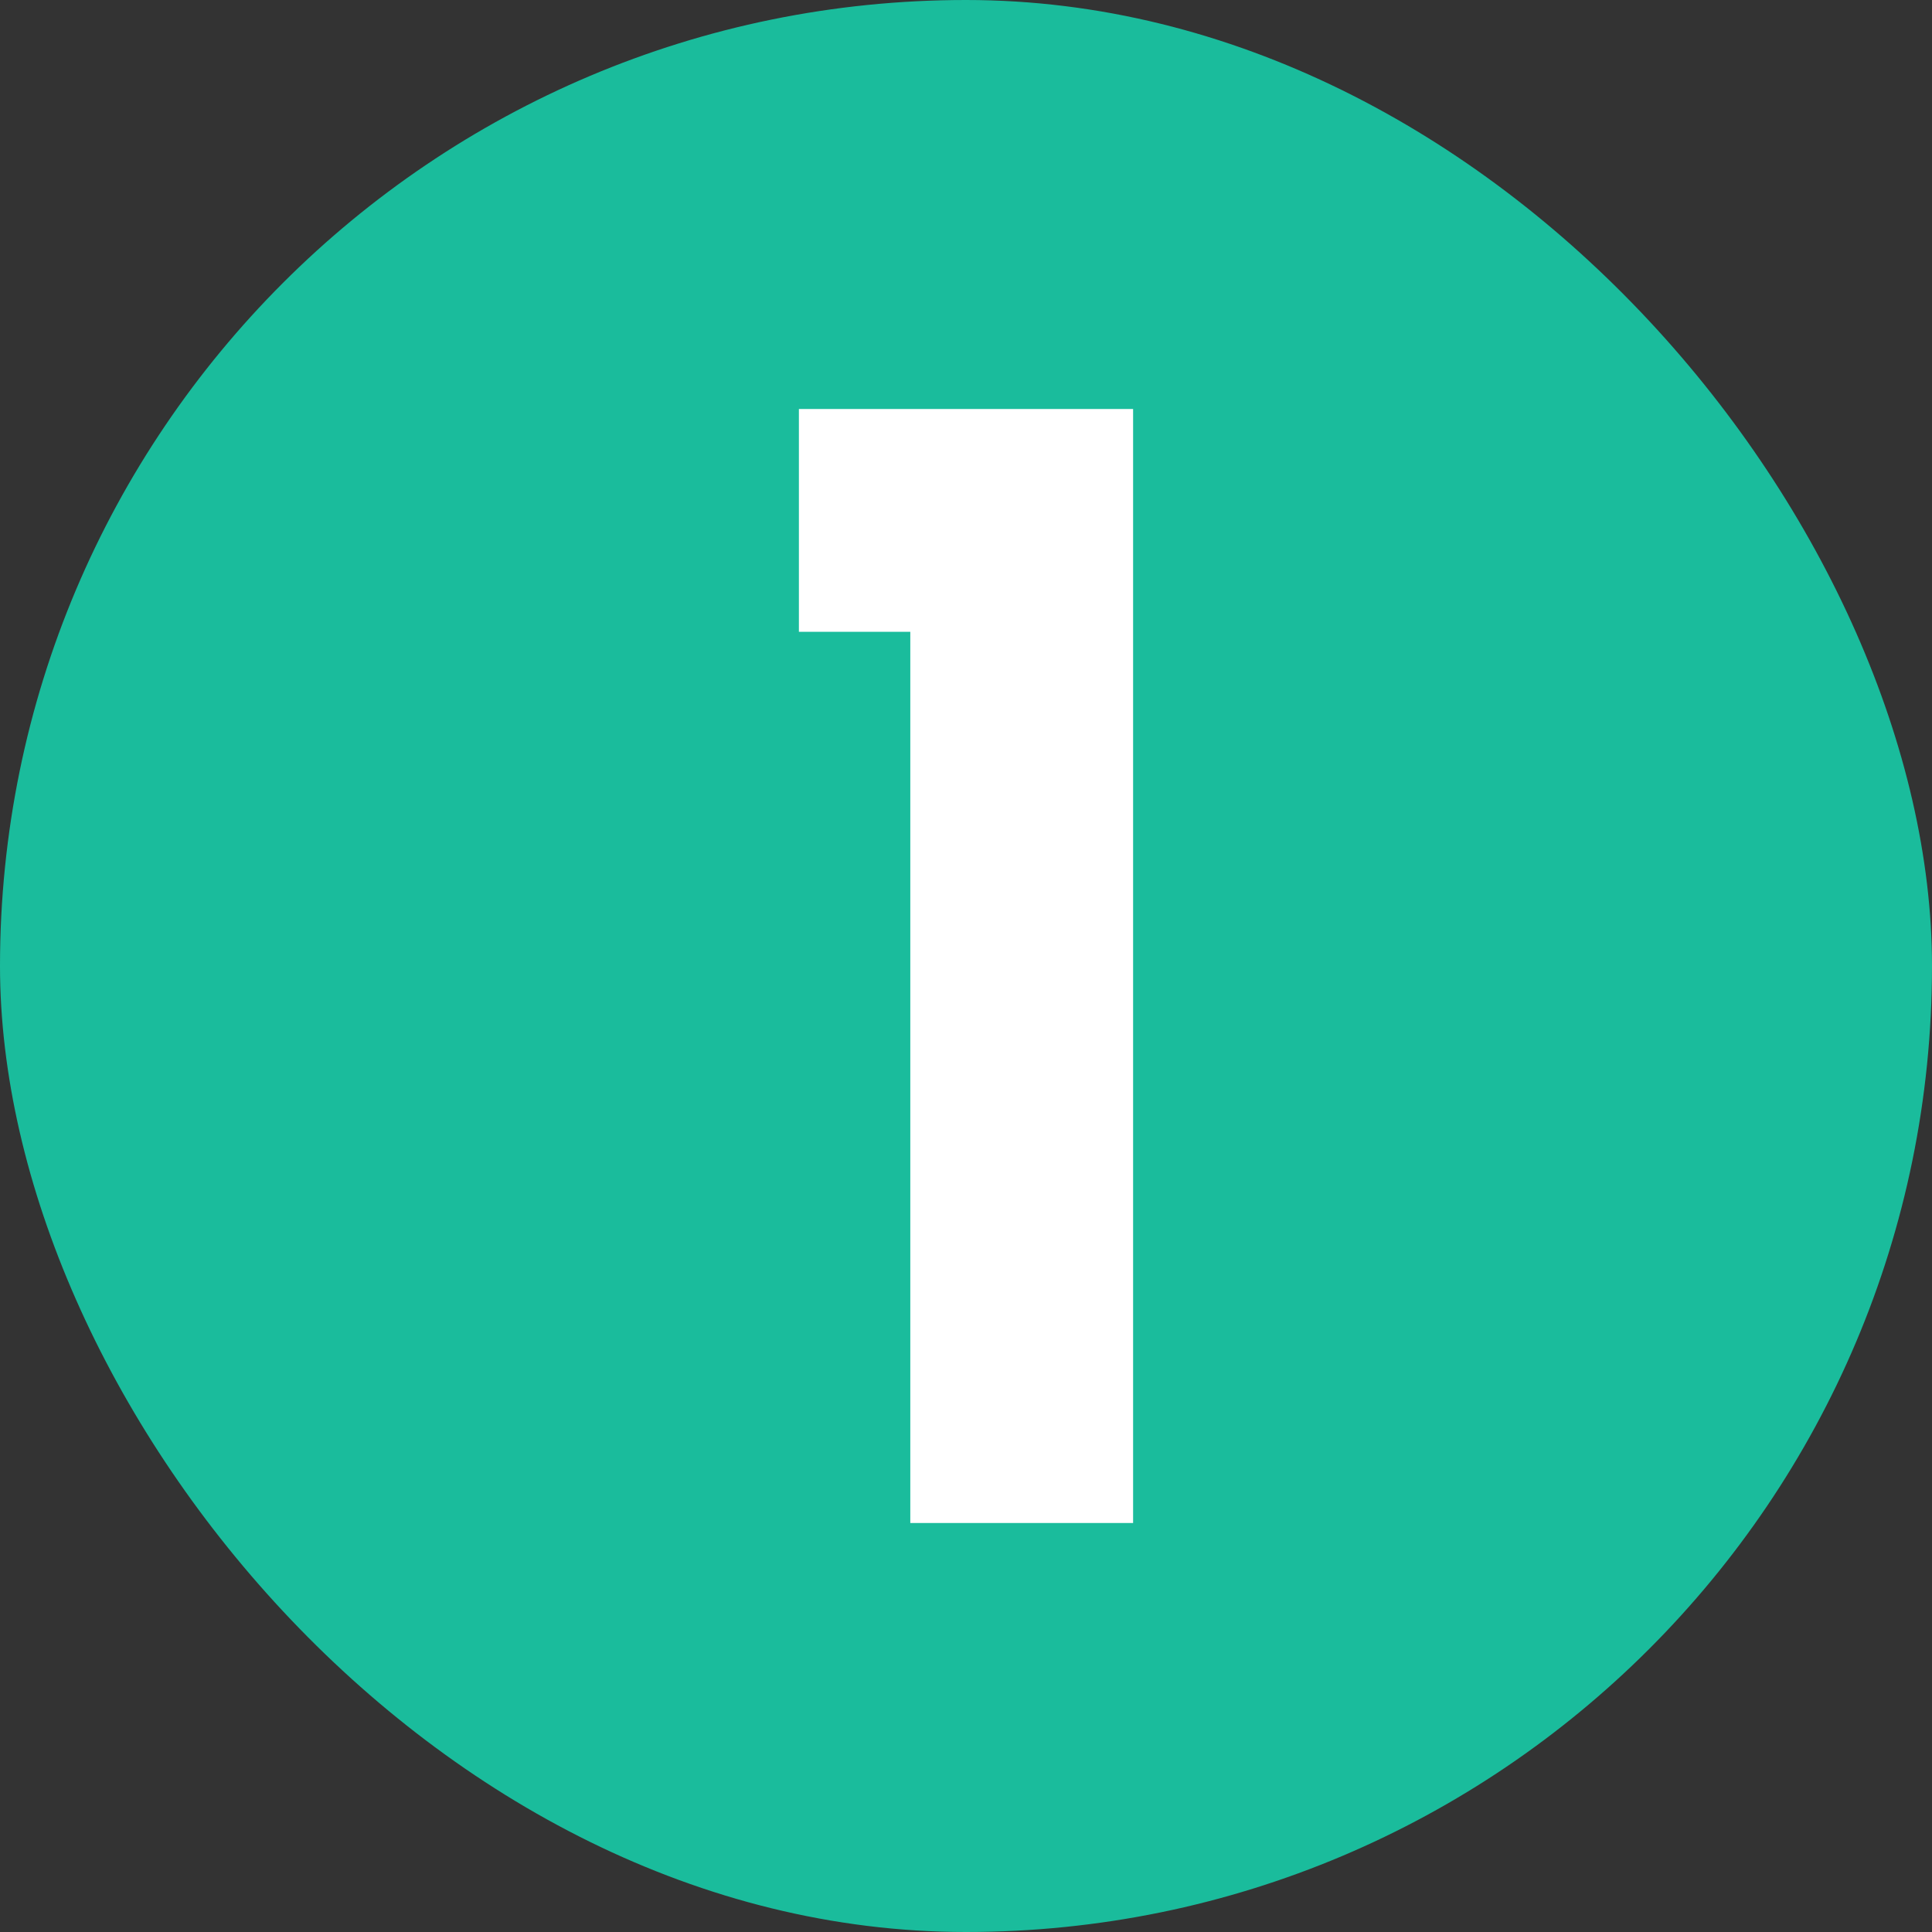 <svg xmlns="http://www.w3.org/2000/svg" id="Layer_1" viewBox="0 0 242.8 242.8"><rect x="0" y="0" width="242.8" height="242.8" fill="#333333" stroke="none"/><defs><style> .st0 { fill: #fff; } .st1 { fill: #1abc9c; } </style></defs><rect class="st1" x="0" y="0" width="242.8" height="242.8" rx="121.4" ry="121.4"></rect><path class="st0" d="M142.4,191.4h-28v-112h-14v-28h42v140Z"></path></svg>